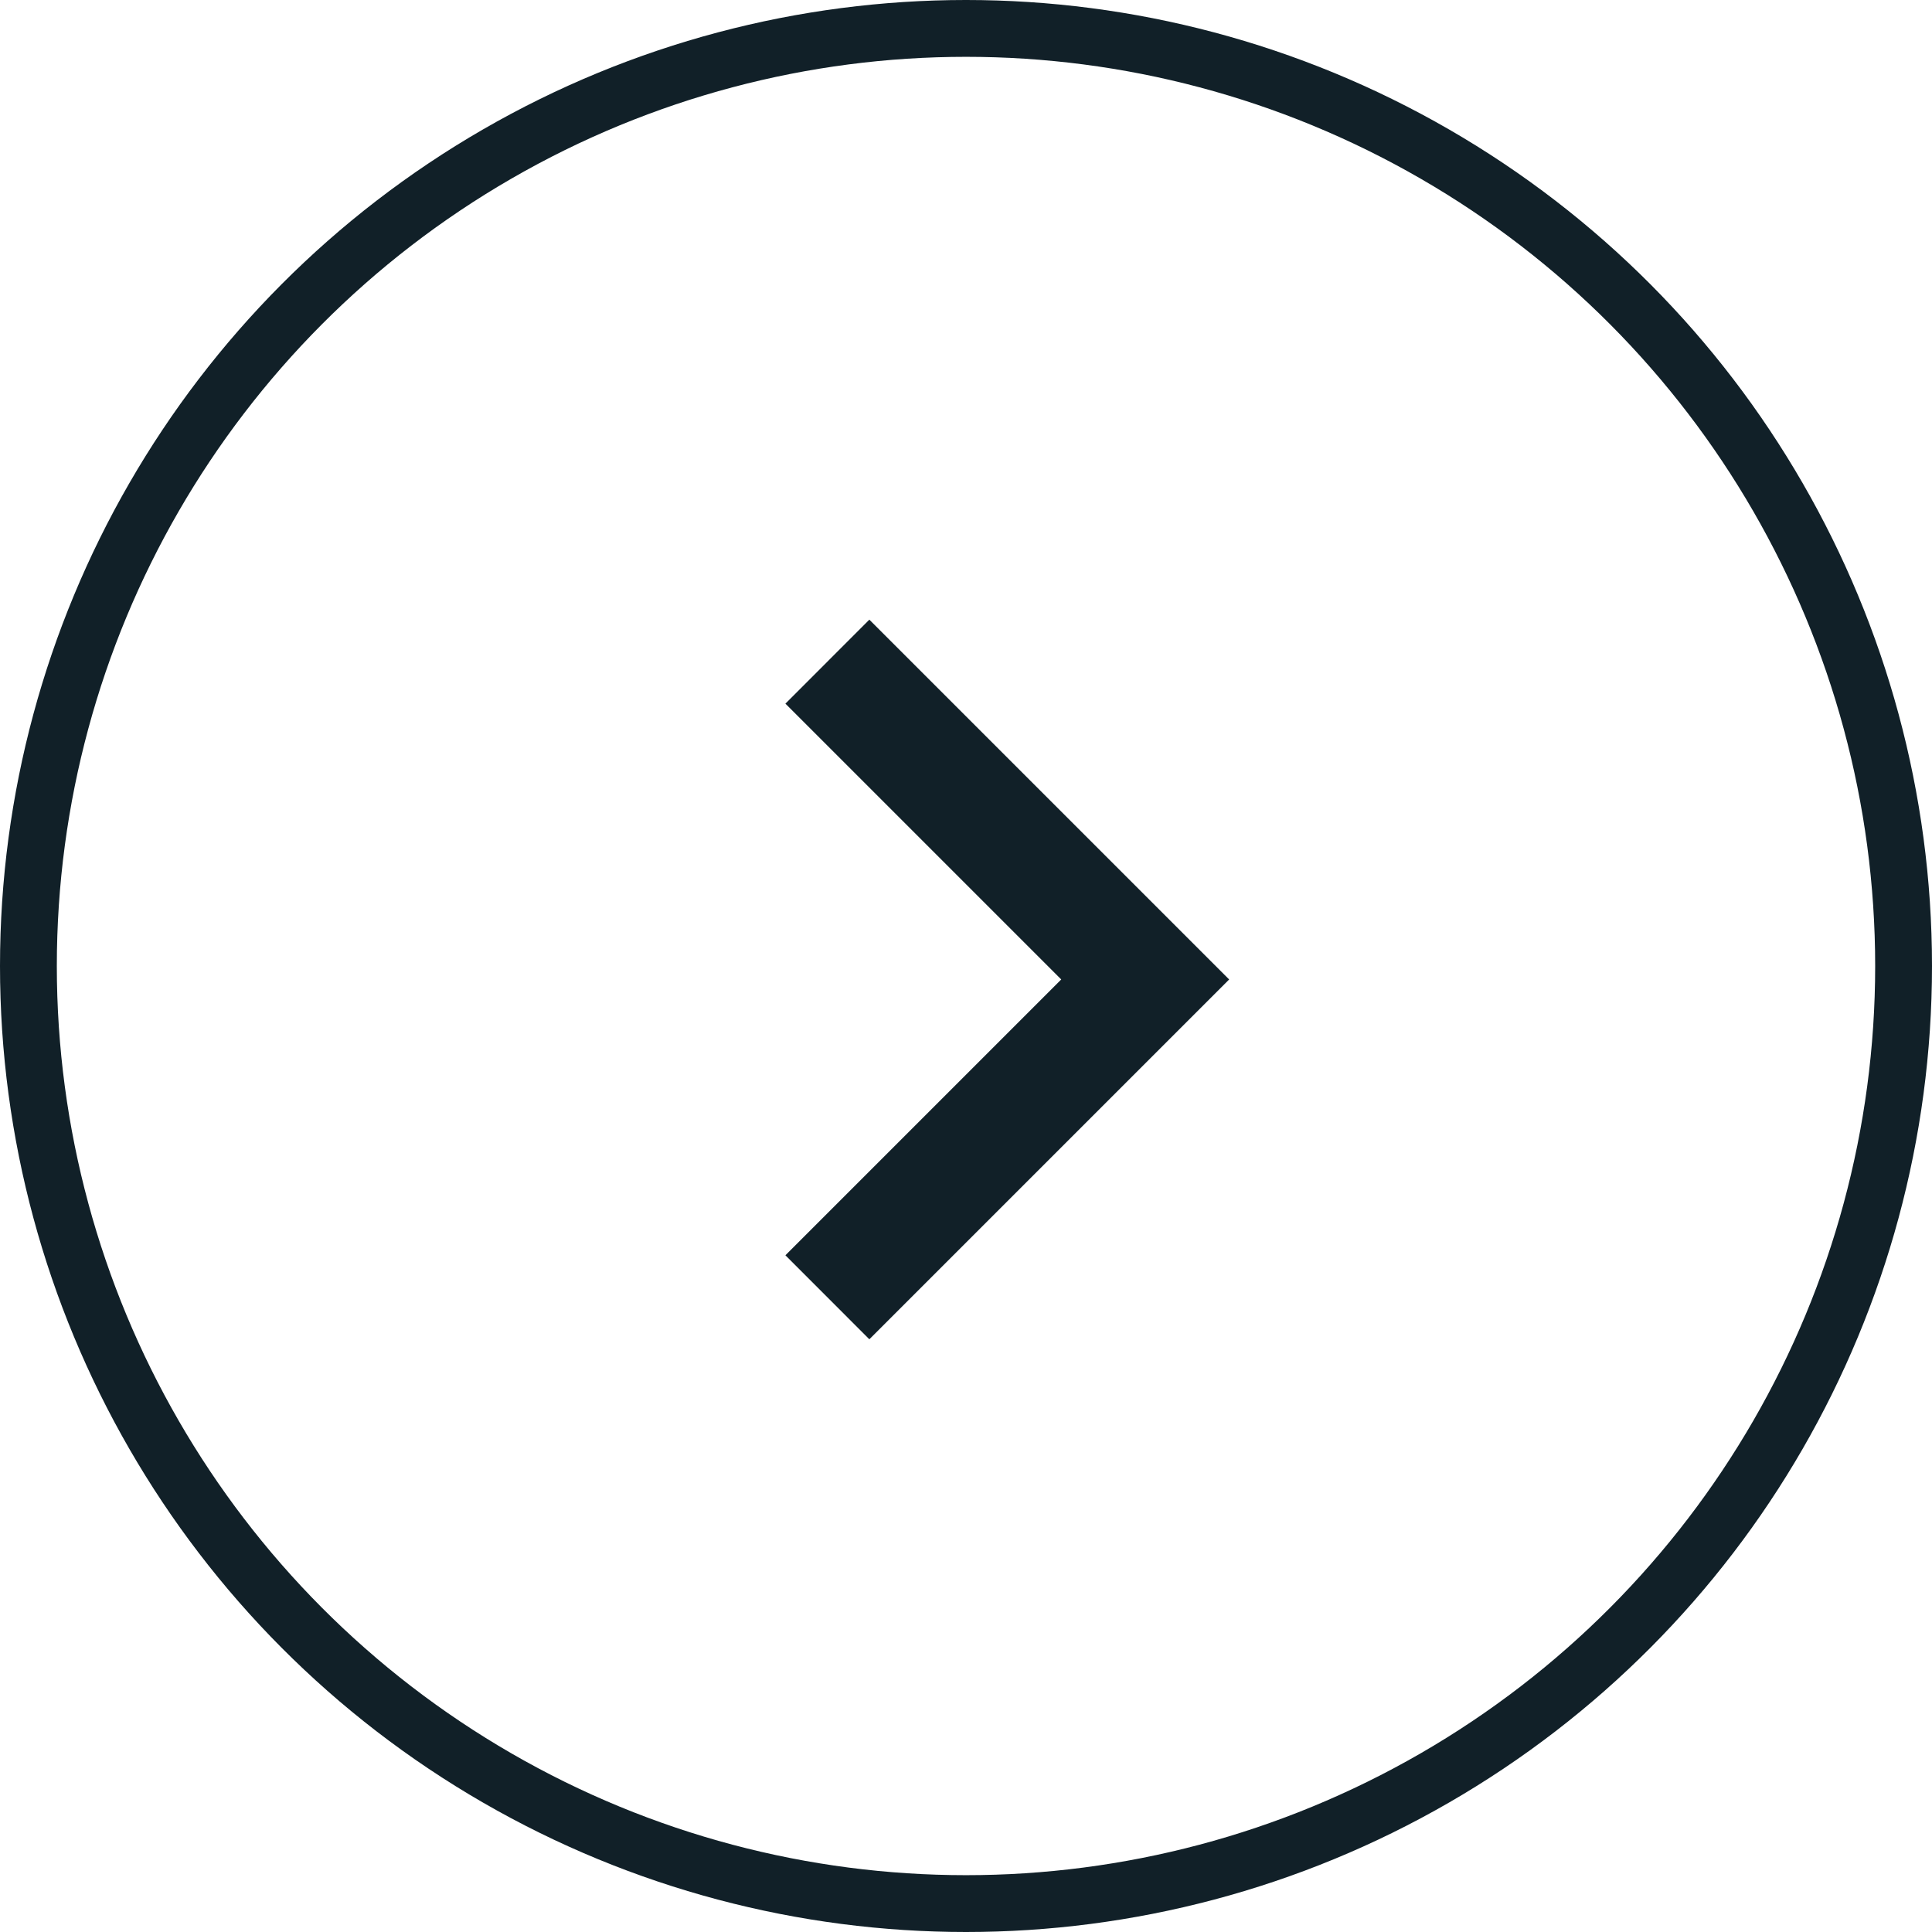 <svg xmlns="http://www.w3.org/2000/svg" width="34" height="34" viewBox="0 0 34 34">
    <g data-name="Group 987">
        <g data-name="Ellipse 51" style="stroke:#112028;fill:none">
            <circle cx="17" cy="17" r="17" style="stroke:none"/>
            <circle cx="17" cy="17" r="16.5" style="fill:none"/>
        </g>
        <path data-name="Path 1432" d="m178.83 12.664 6.332-6.332L178.83 0l-1.477 1.478 4.854 4.854-4.854 4.854z" transform="translate(-163.531 10.905)" style="fill:#112028"/>
    </g>
</svg>
